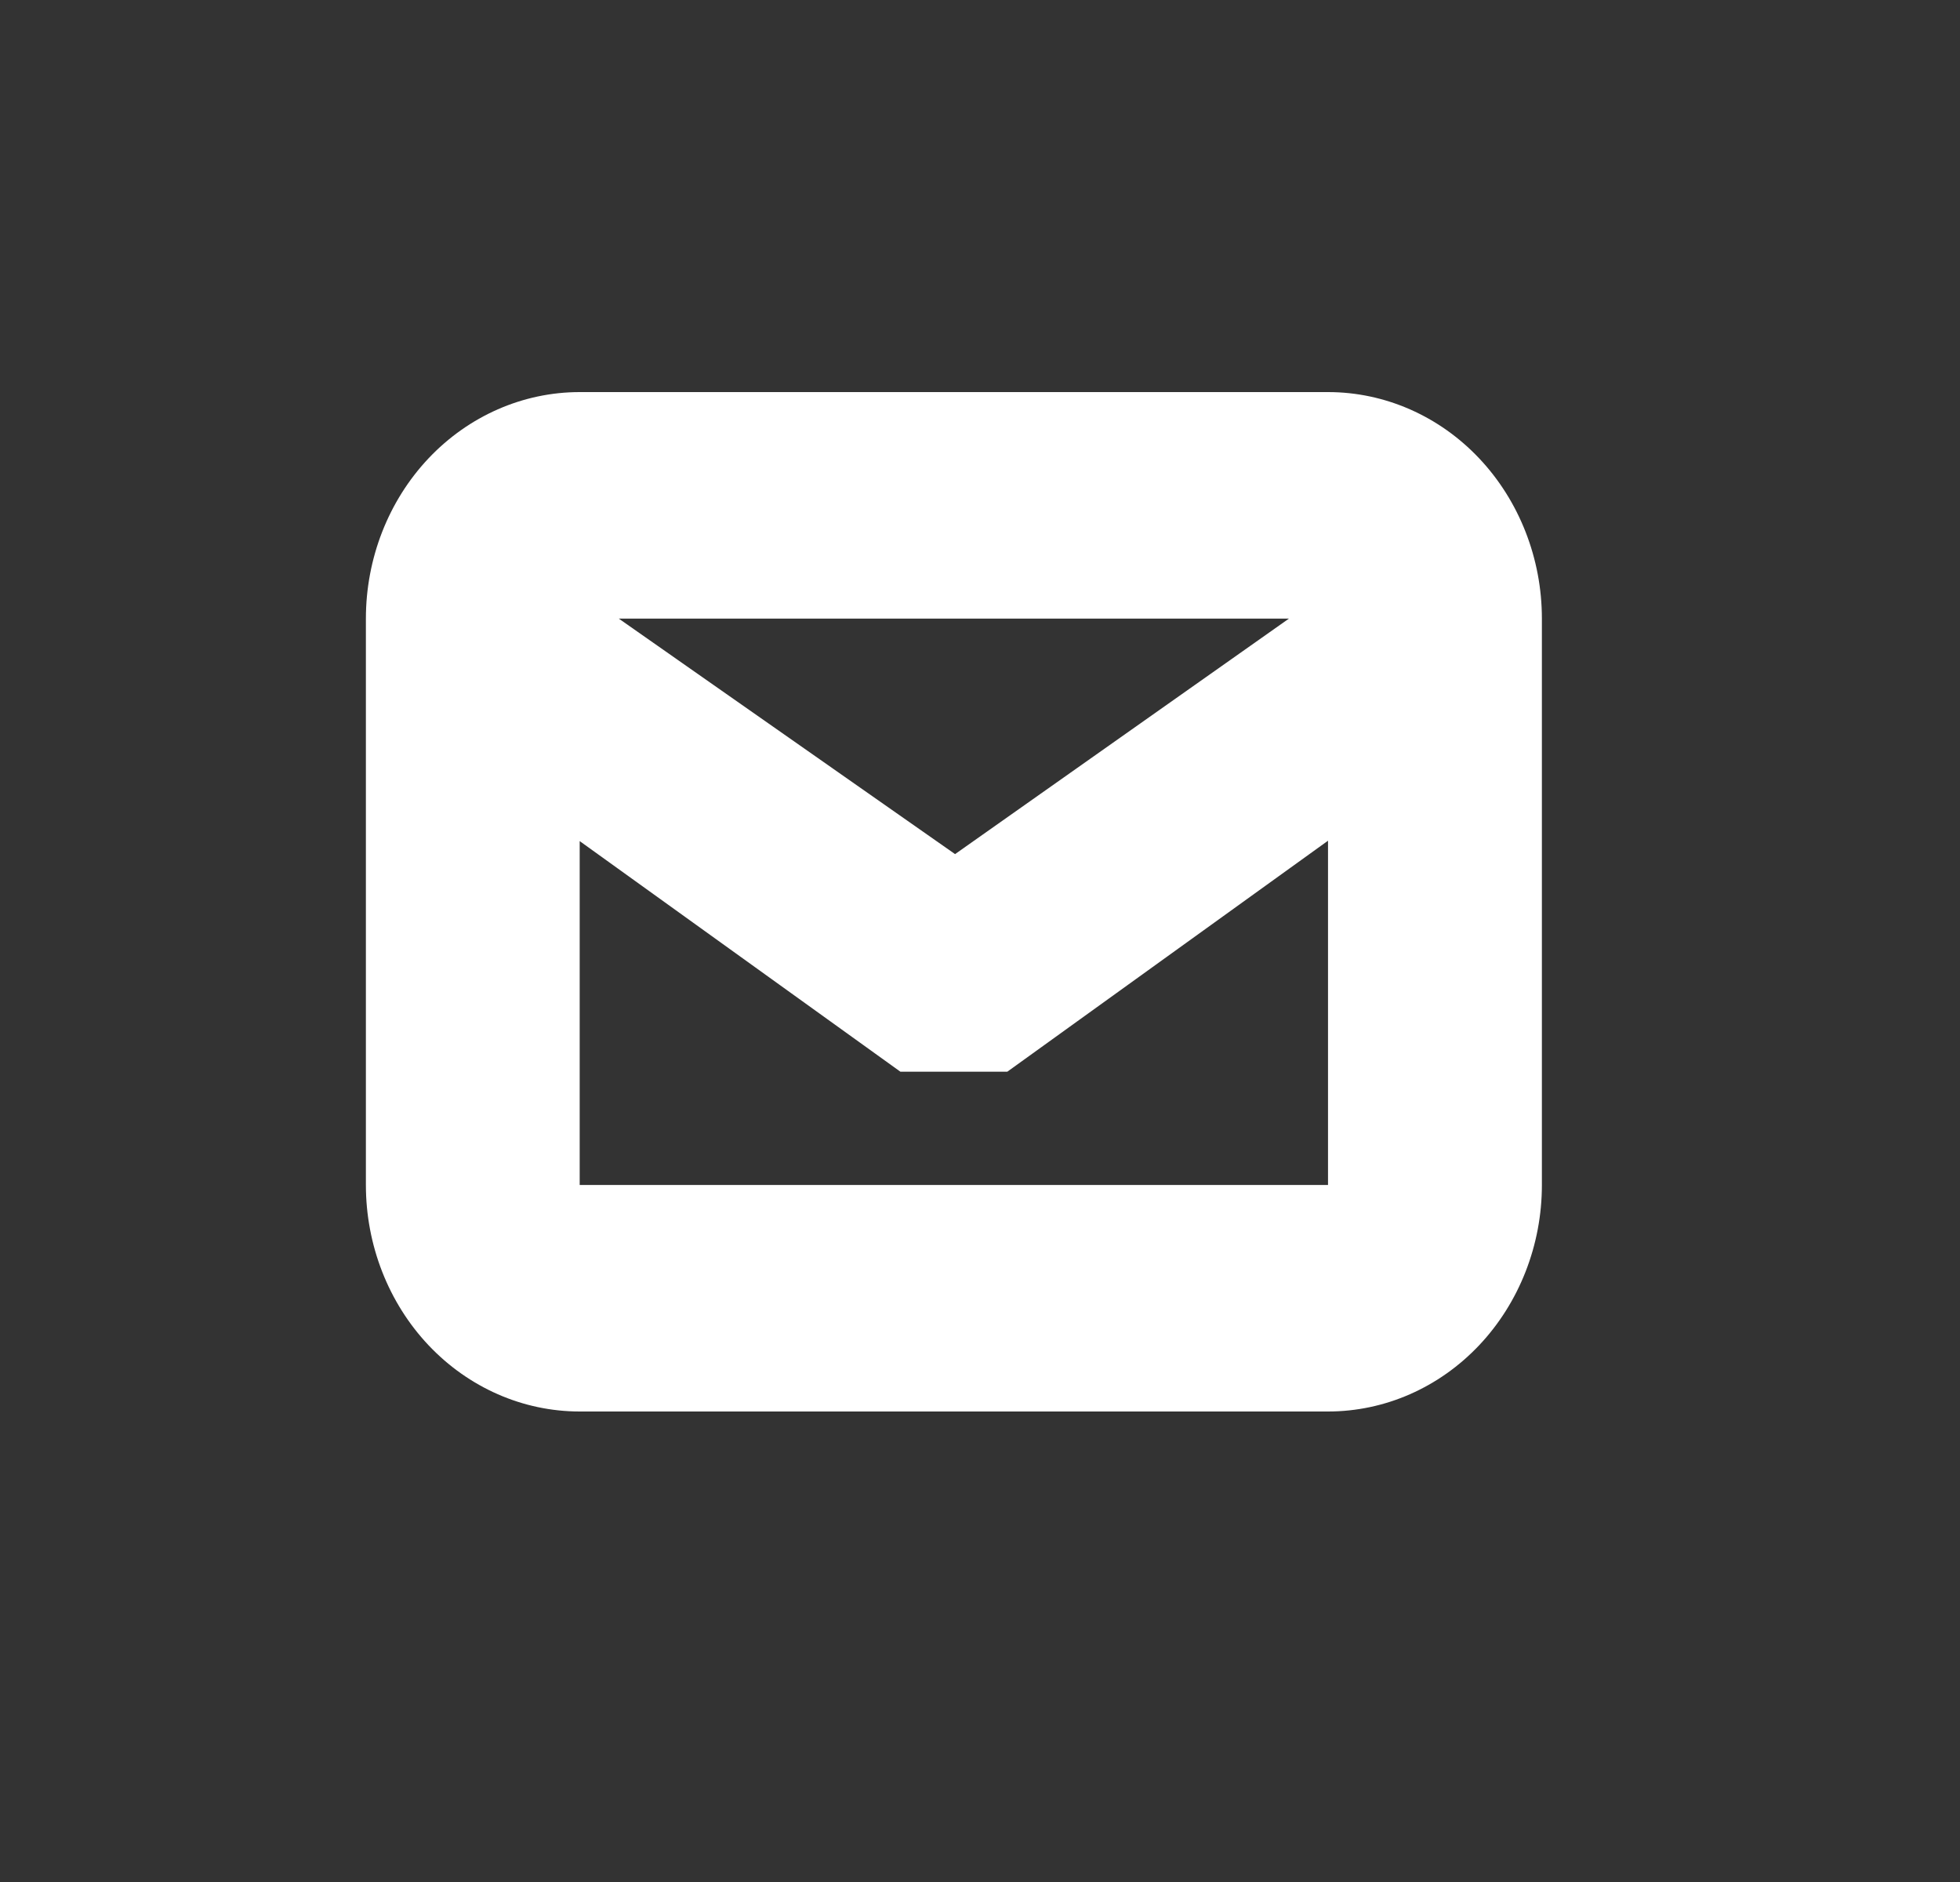 <svg width="25" height="24" viewBox="0 0 25 24" fill="none" xmlns="http://www.w3.org/2000/svg">
<rect x="0" y="0" width="25" height="24" fill="#333333" stroke="none"/>
<path d="M16.939 18H7.394C6.671 18 5.977 17.696 5.465 17.154C4.954 16.612 4.667 15.877 4.667 15.111V7.889C4.667 7.123 4.954 6.388 5.465 5.846C5.977 5.304 6.671 5 7.394 5H16.939C17.663 5 18.356 5.304 18.868 5.846C19.379 6.388 19.667 7.123 19.667 7.889V15.111C19.667 15.877 19.379 16.612 18.868 17.154C18.356 17.696 17.663 18 16.939 18ZM16.939 15.111V10.721L12.848 13.667H11.485L7.394 10.726V15.111H16.939ZM7.893 7.889L12.182 10.892L16.44 7.889H7.893Z" fill="white"></path>
</svg>